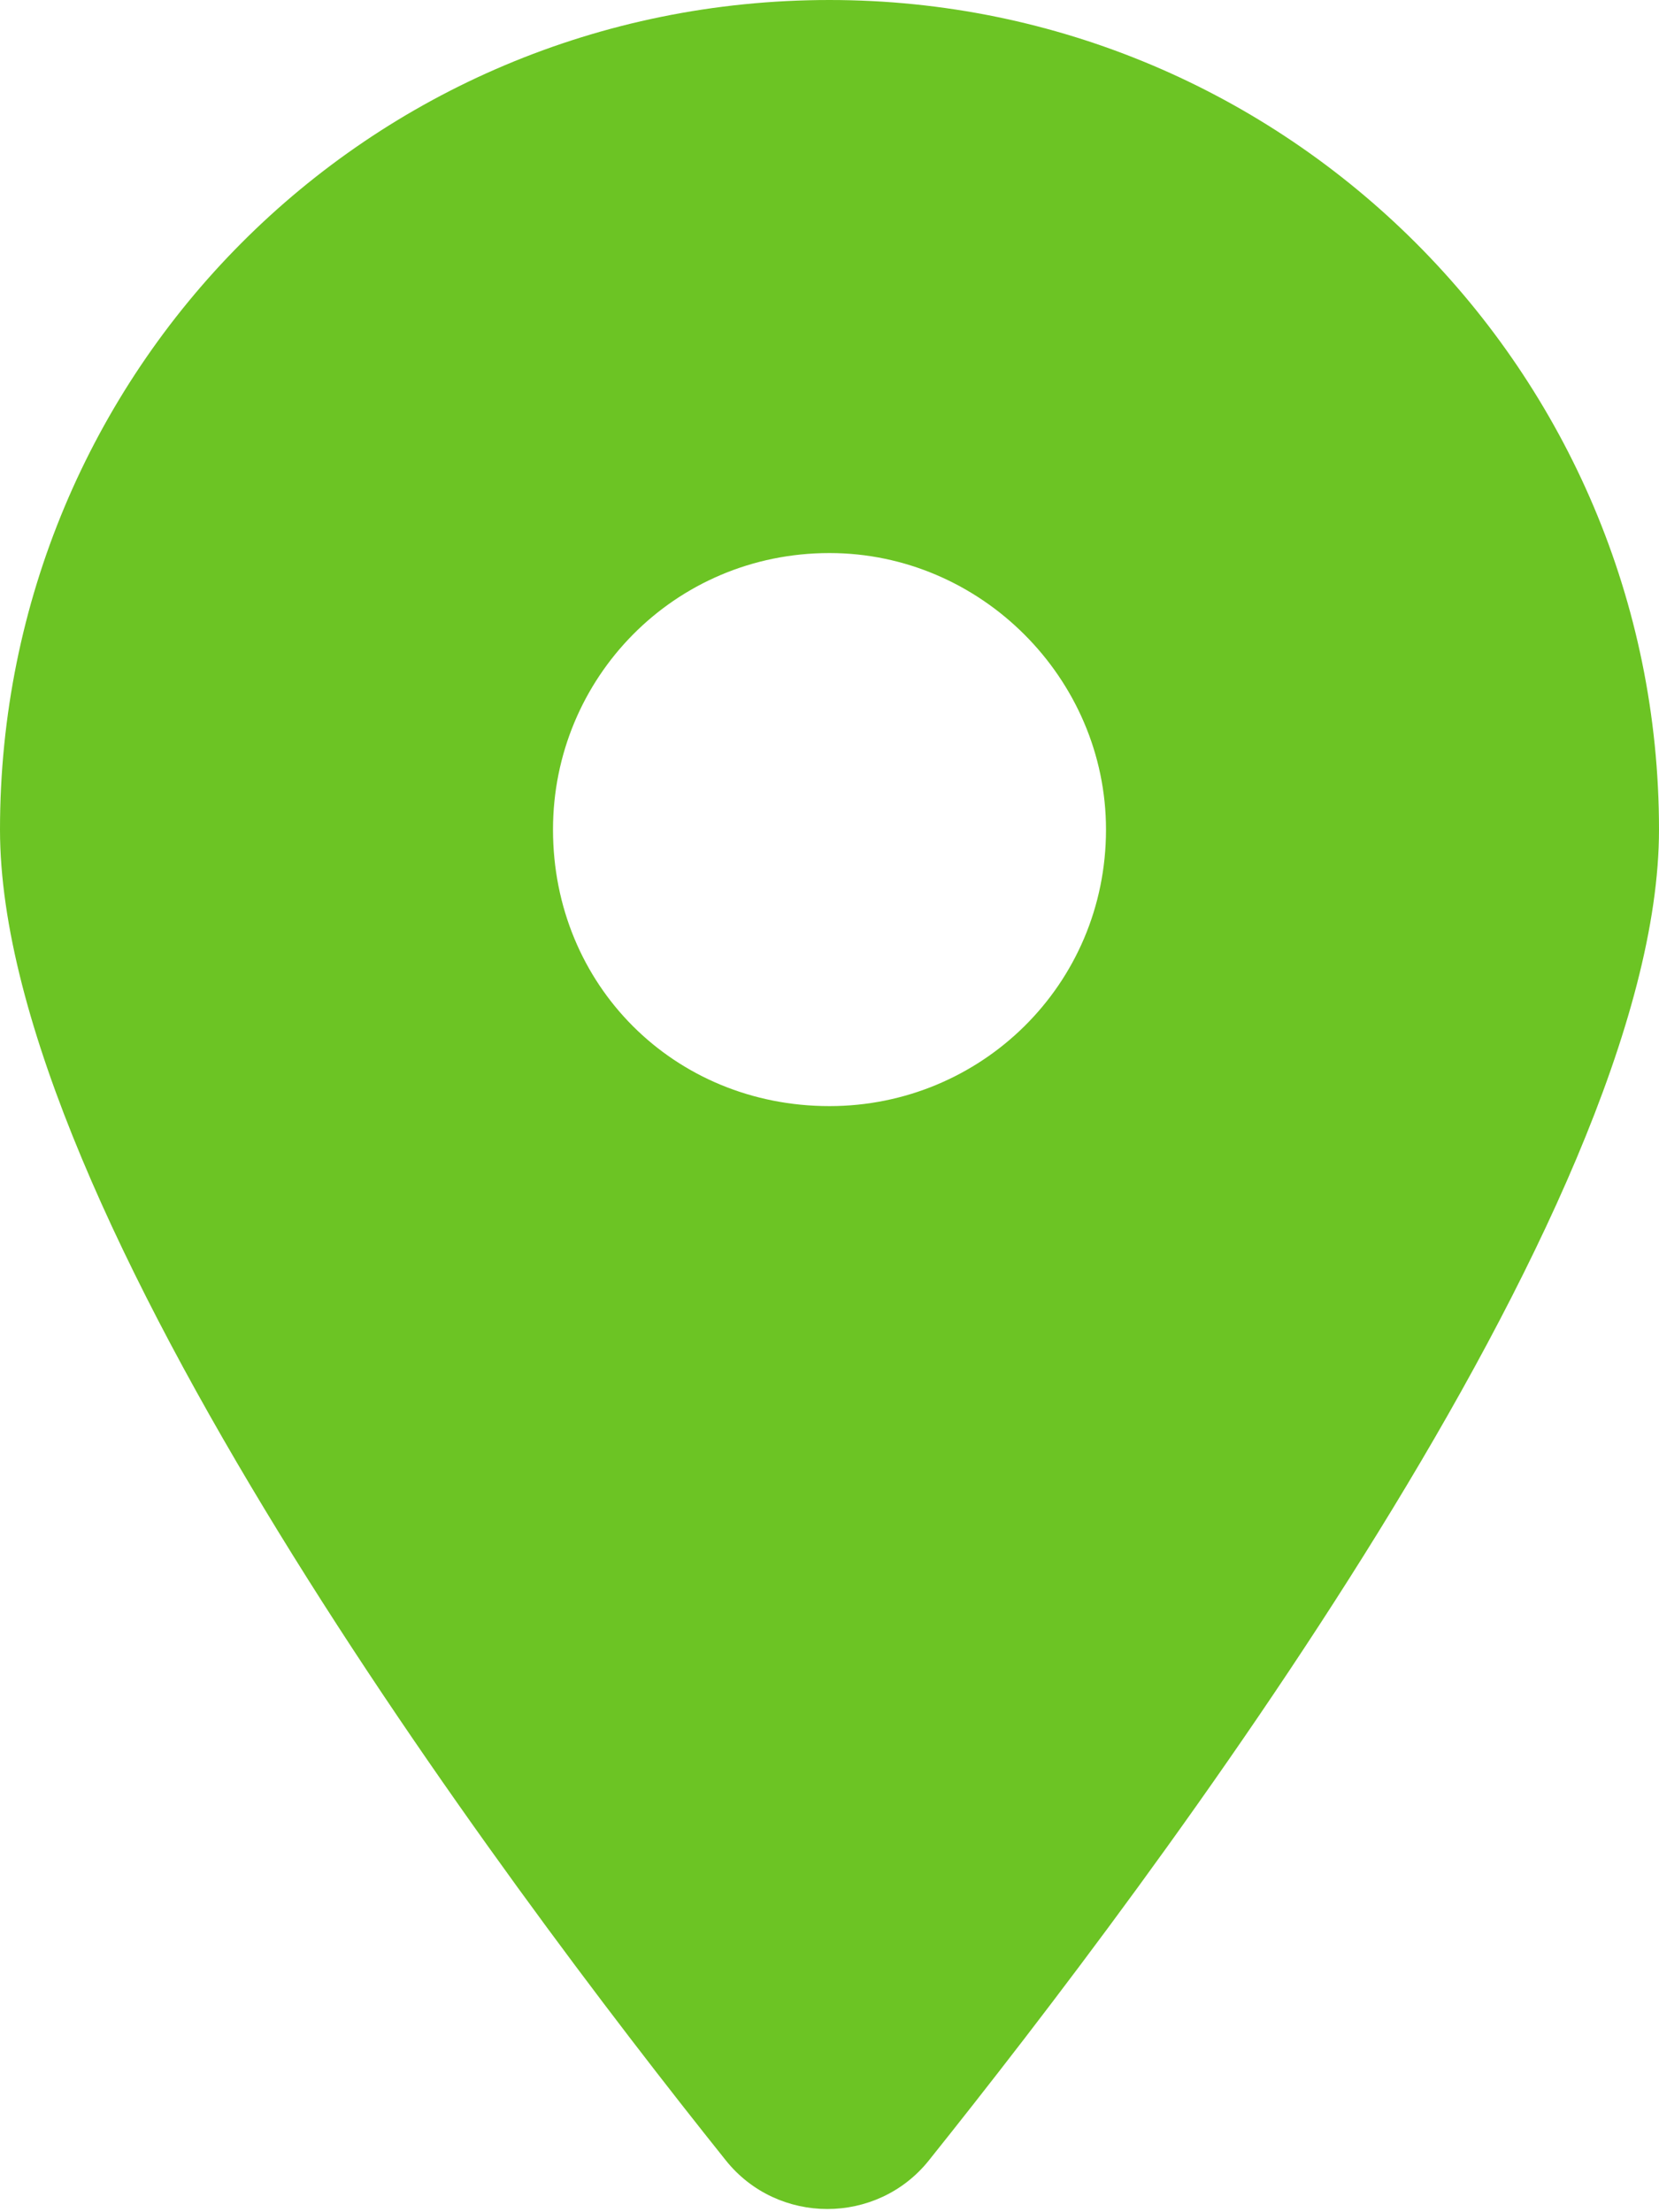 <svg width="12" height="16" viewBox="0 0 12 16" fill="none" xmlns="http://www.w3.org/2000/svg">
<path d="M5.25 15.625C3.625 13.594 0 8.75 0 6C0 2.688 2.656 0 6 0C9.312 0 12 2.688 12 6C12 8.75 8.344 13.594 6.719 15.625C6.344 16.094 5.625 16.094 5.25 15.625ZM6 8C7.094 8 8 7.125 8 6C8 4.906 7.094 4 6 4C4.875 4 4 4.906 4 6C4 7.125 4.875 8 6 8Z" fill="#6CC424"/>
</svg>
